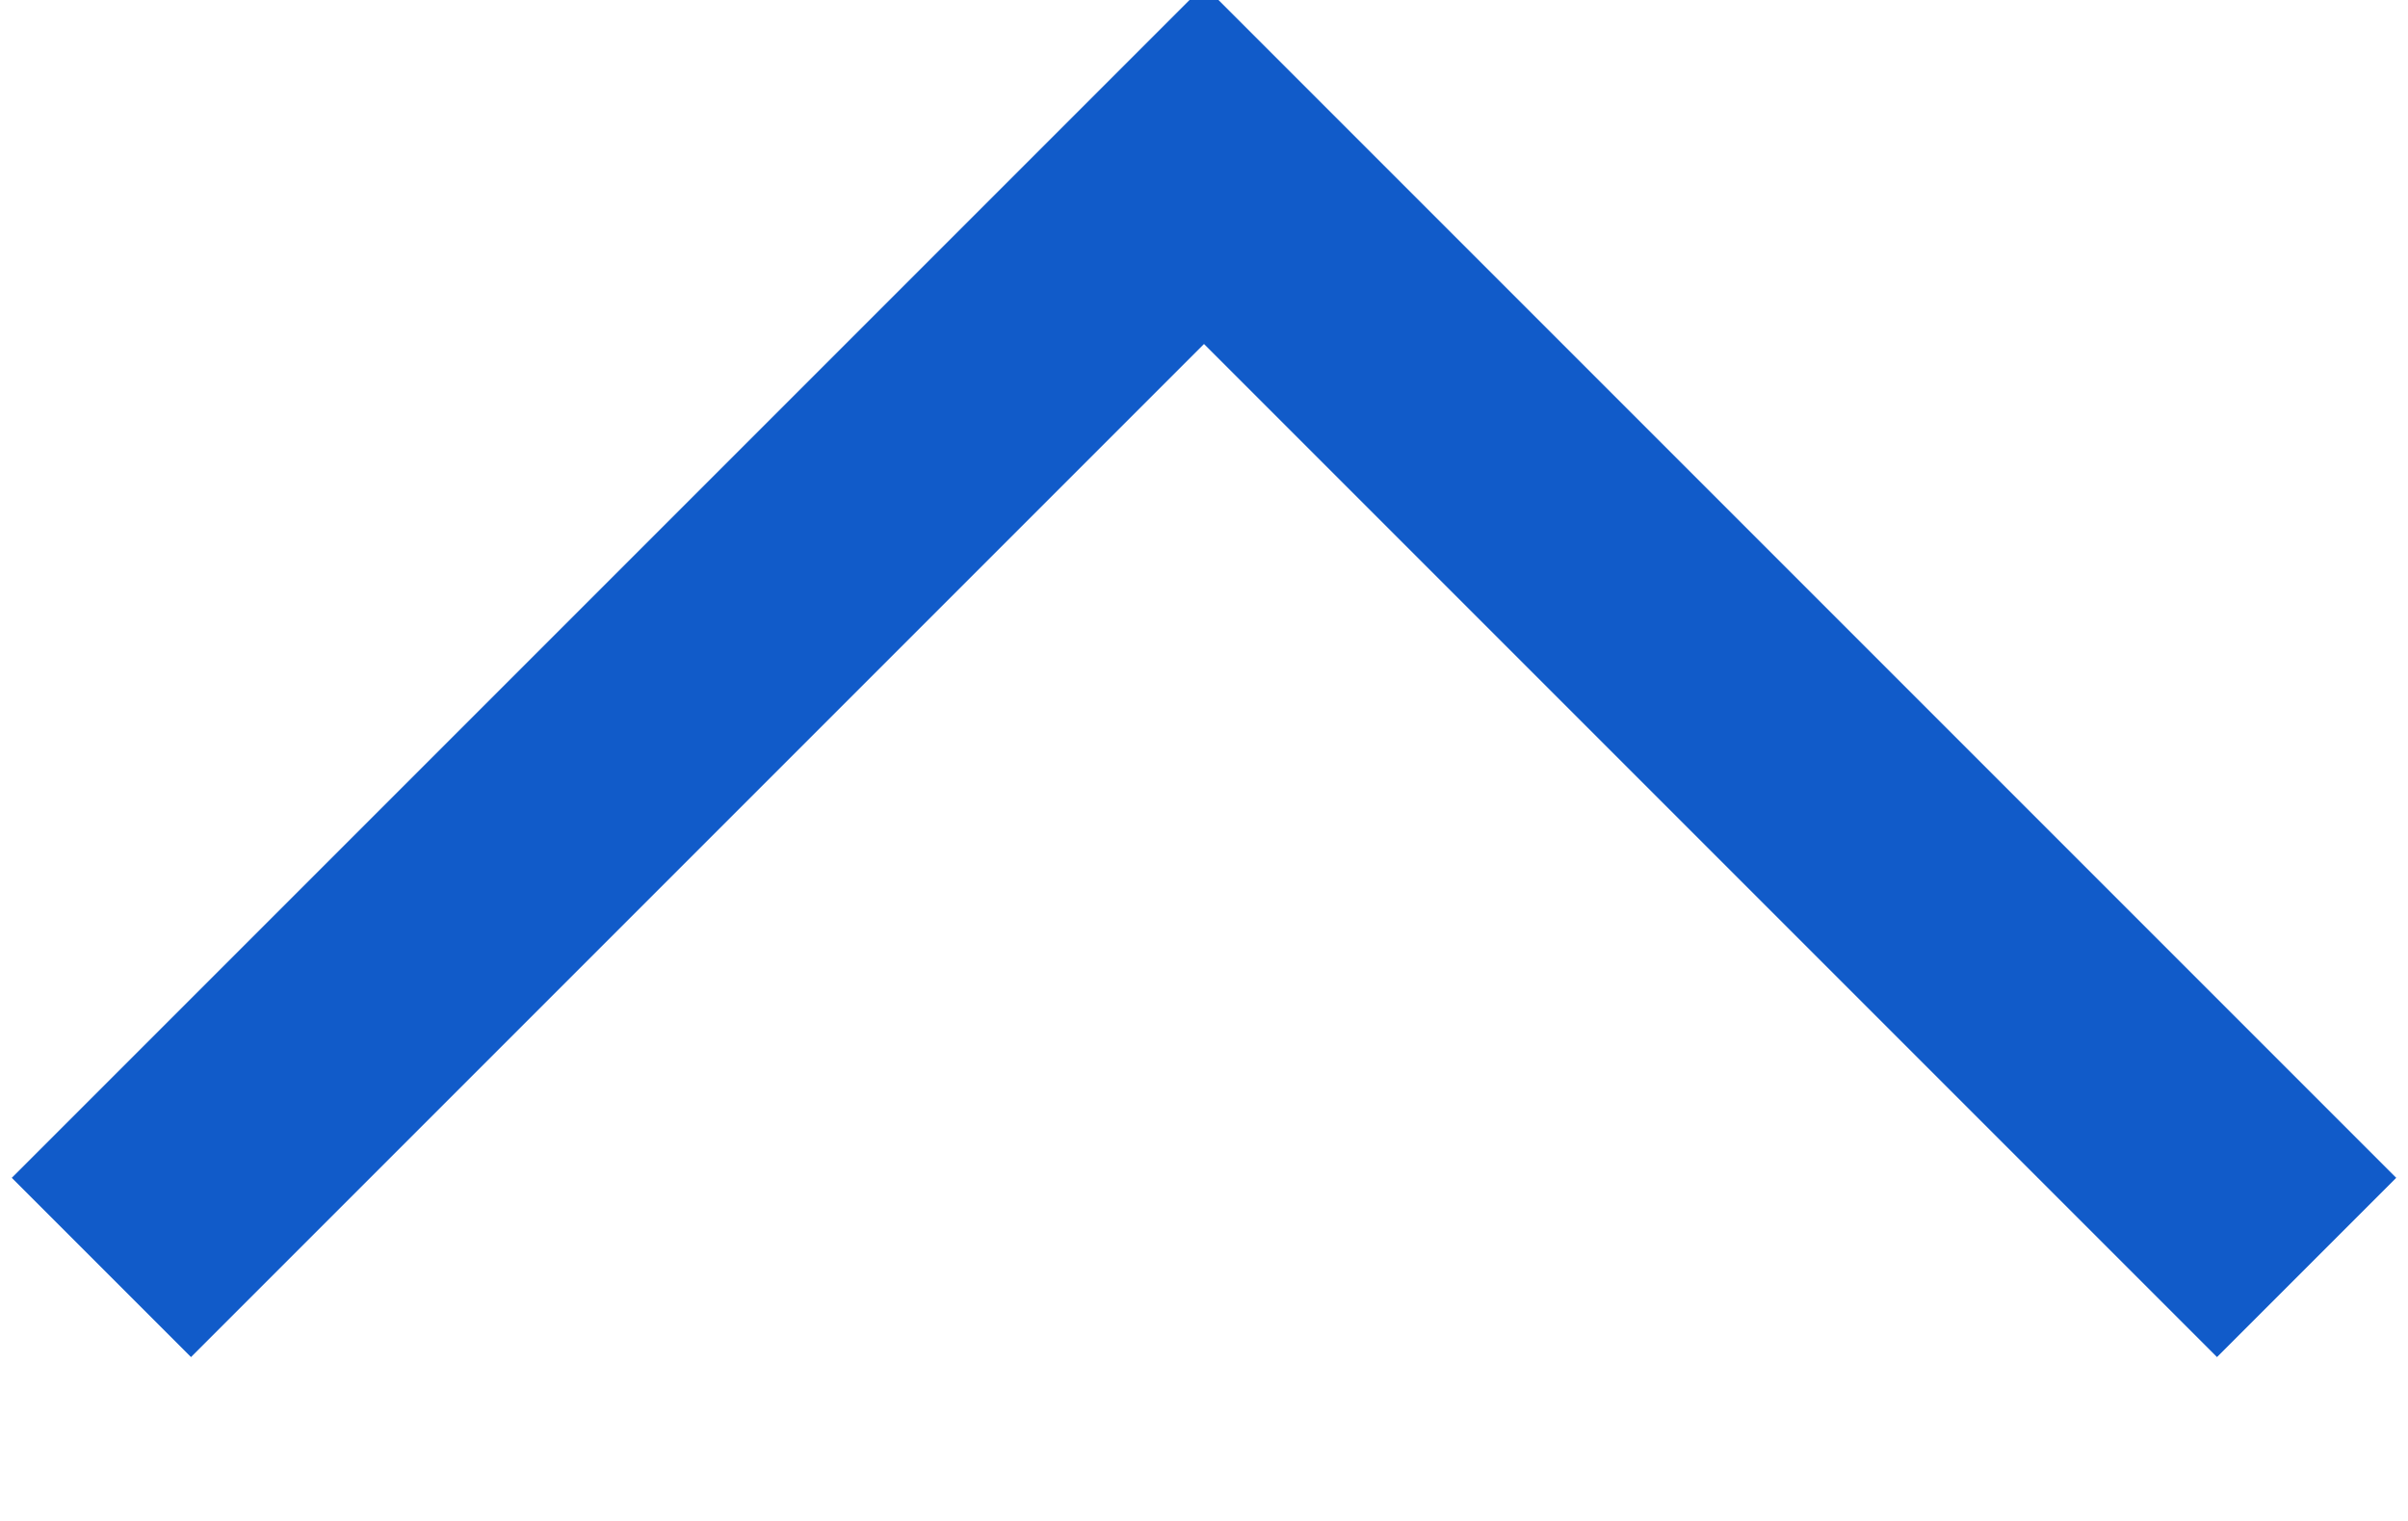 <?xml version="1.0" encoding="utf-8"?>
<!-- Generator: Adobe Illustrator 25.3.0, SVG Export Plug-In . SVG Version: 6.00 Build 0)  -->
<svg version="1.1" id="Calque_1" xmlns="http://www.w3.org/2000/svg" xmlns:xlink="http://www.w3.org/1999/xlink" x="0px" y="0px"
	 width="19px" height="12px" viewBox="0 0 19 12" style="enable-background:new 0 0 19 12;" xml:space="preserve">
<style type="text/css">
	.st0{fill:none;stroke:#115BC9;stroke-width:2;stroke-miterlimit:10;}
</style>
<polyline class="st0" points="18.2,10 9.5,1.3 0.8,10 "/>
</svg>
